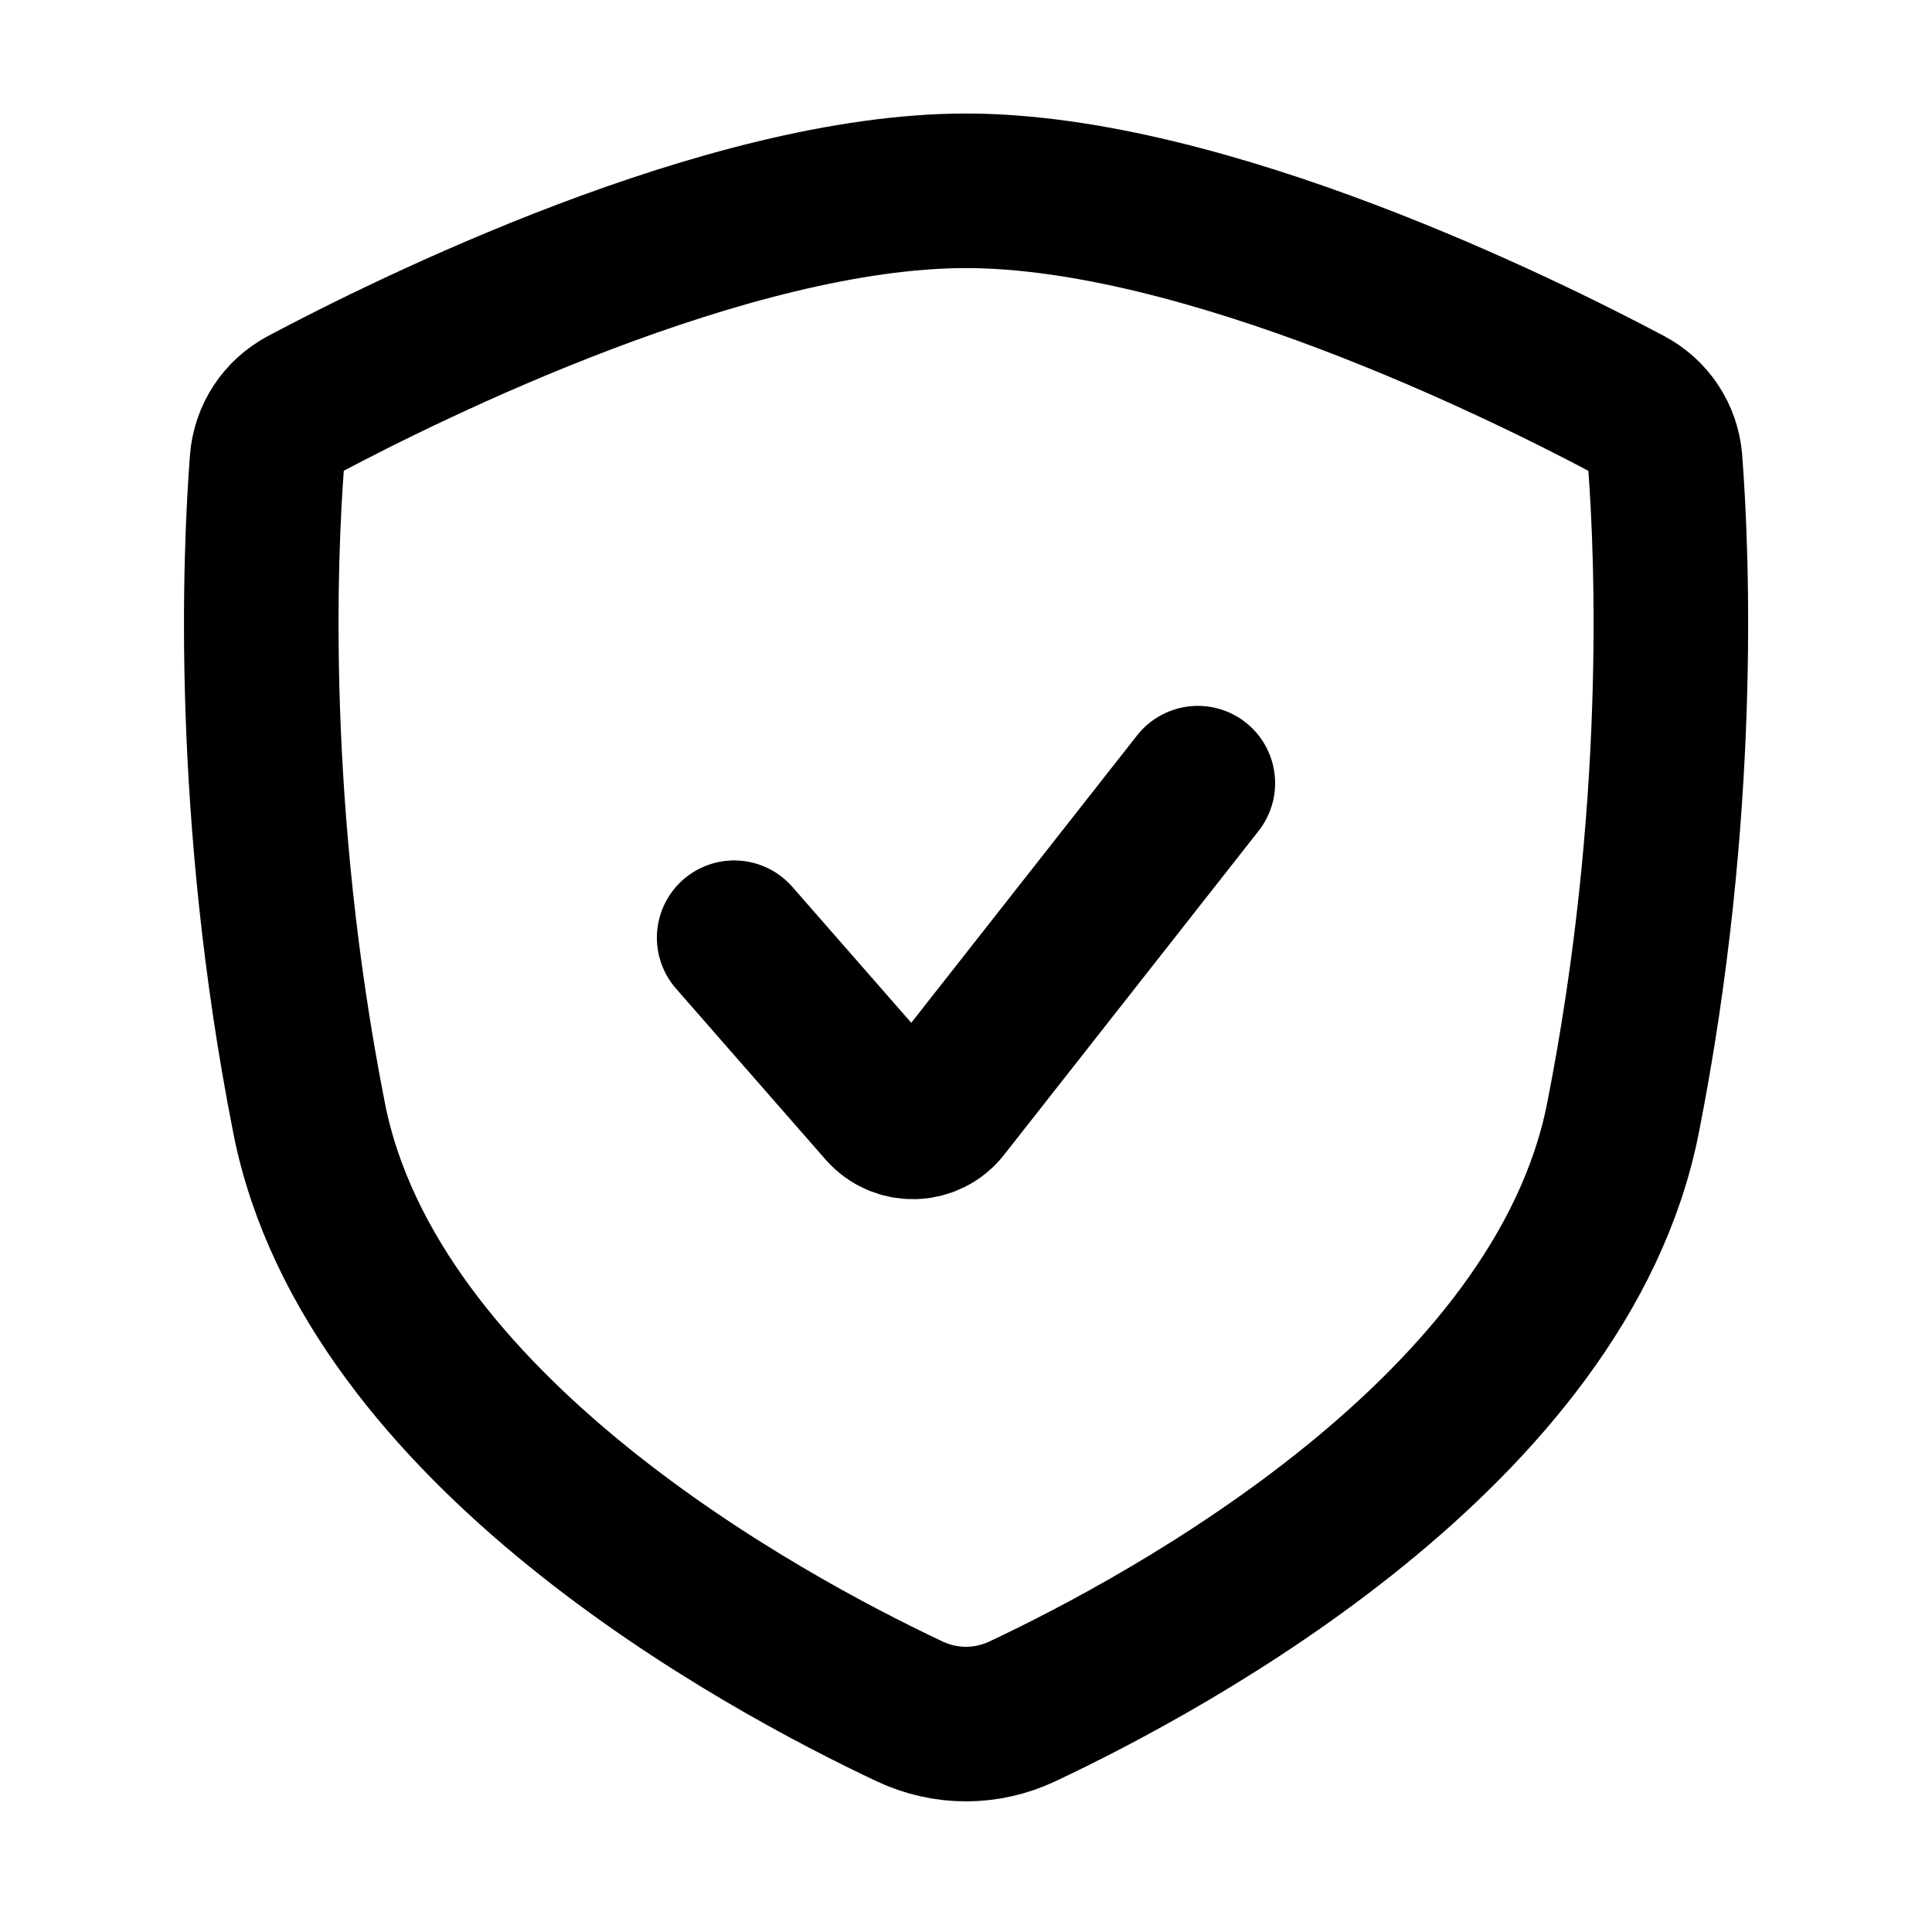 <svg width="25" height="25" viewBox="0 0 25 25" fill="none" xmlns="http://www.w3.org/2000/svg">
<path d="M21.547 5.967C21.64 7.187 21.781 10.516 21.001 14.469C20.203 18.511 15.139 21.246 13.228 22.146C12.764 22.364 12.236 22.364 11.772 22.146C9.862 21.246 4.798 18.511 4 14.469C3.22 10.515 3.362 7.187 3.455 5.967C3.479 5.652 3.66 5.378 3.939 5.23C5.278 4.519 9.408 2.469 12.499 2.469C15.591 2.469 19.723 4.519 21.062 5.23C21.342 5.378 21.523 5.652 21.547 5.967Z" stroke="black" stroke-width="2"/>
<path d="M9.5 12.134L11.436 14.347C11.643 14.582 12.012 14.573 12.206 14.326L15.5 10.134" stroke="black" stroke-width="2" stroke-linecap="round" stroke-linejoin="round"/>
</svg>

